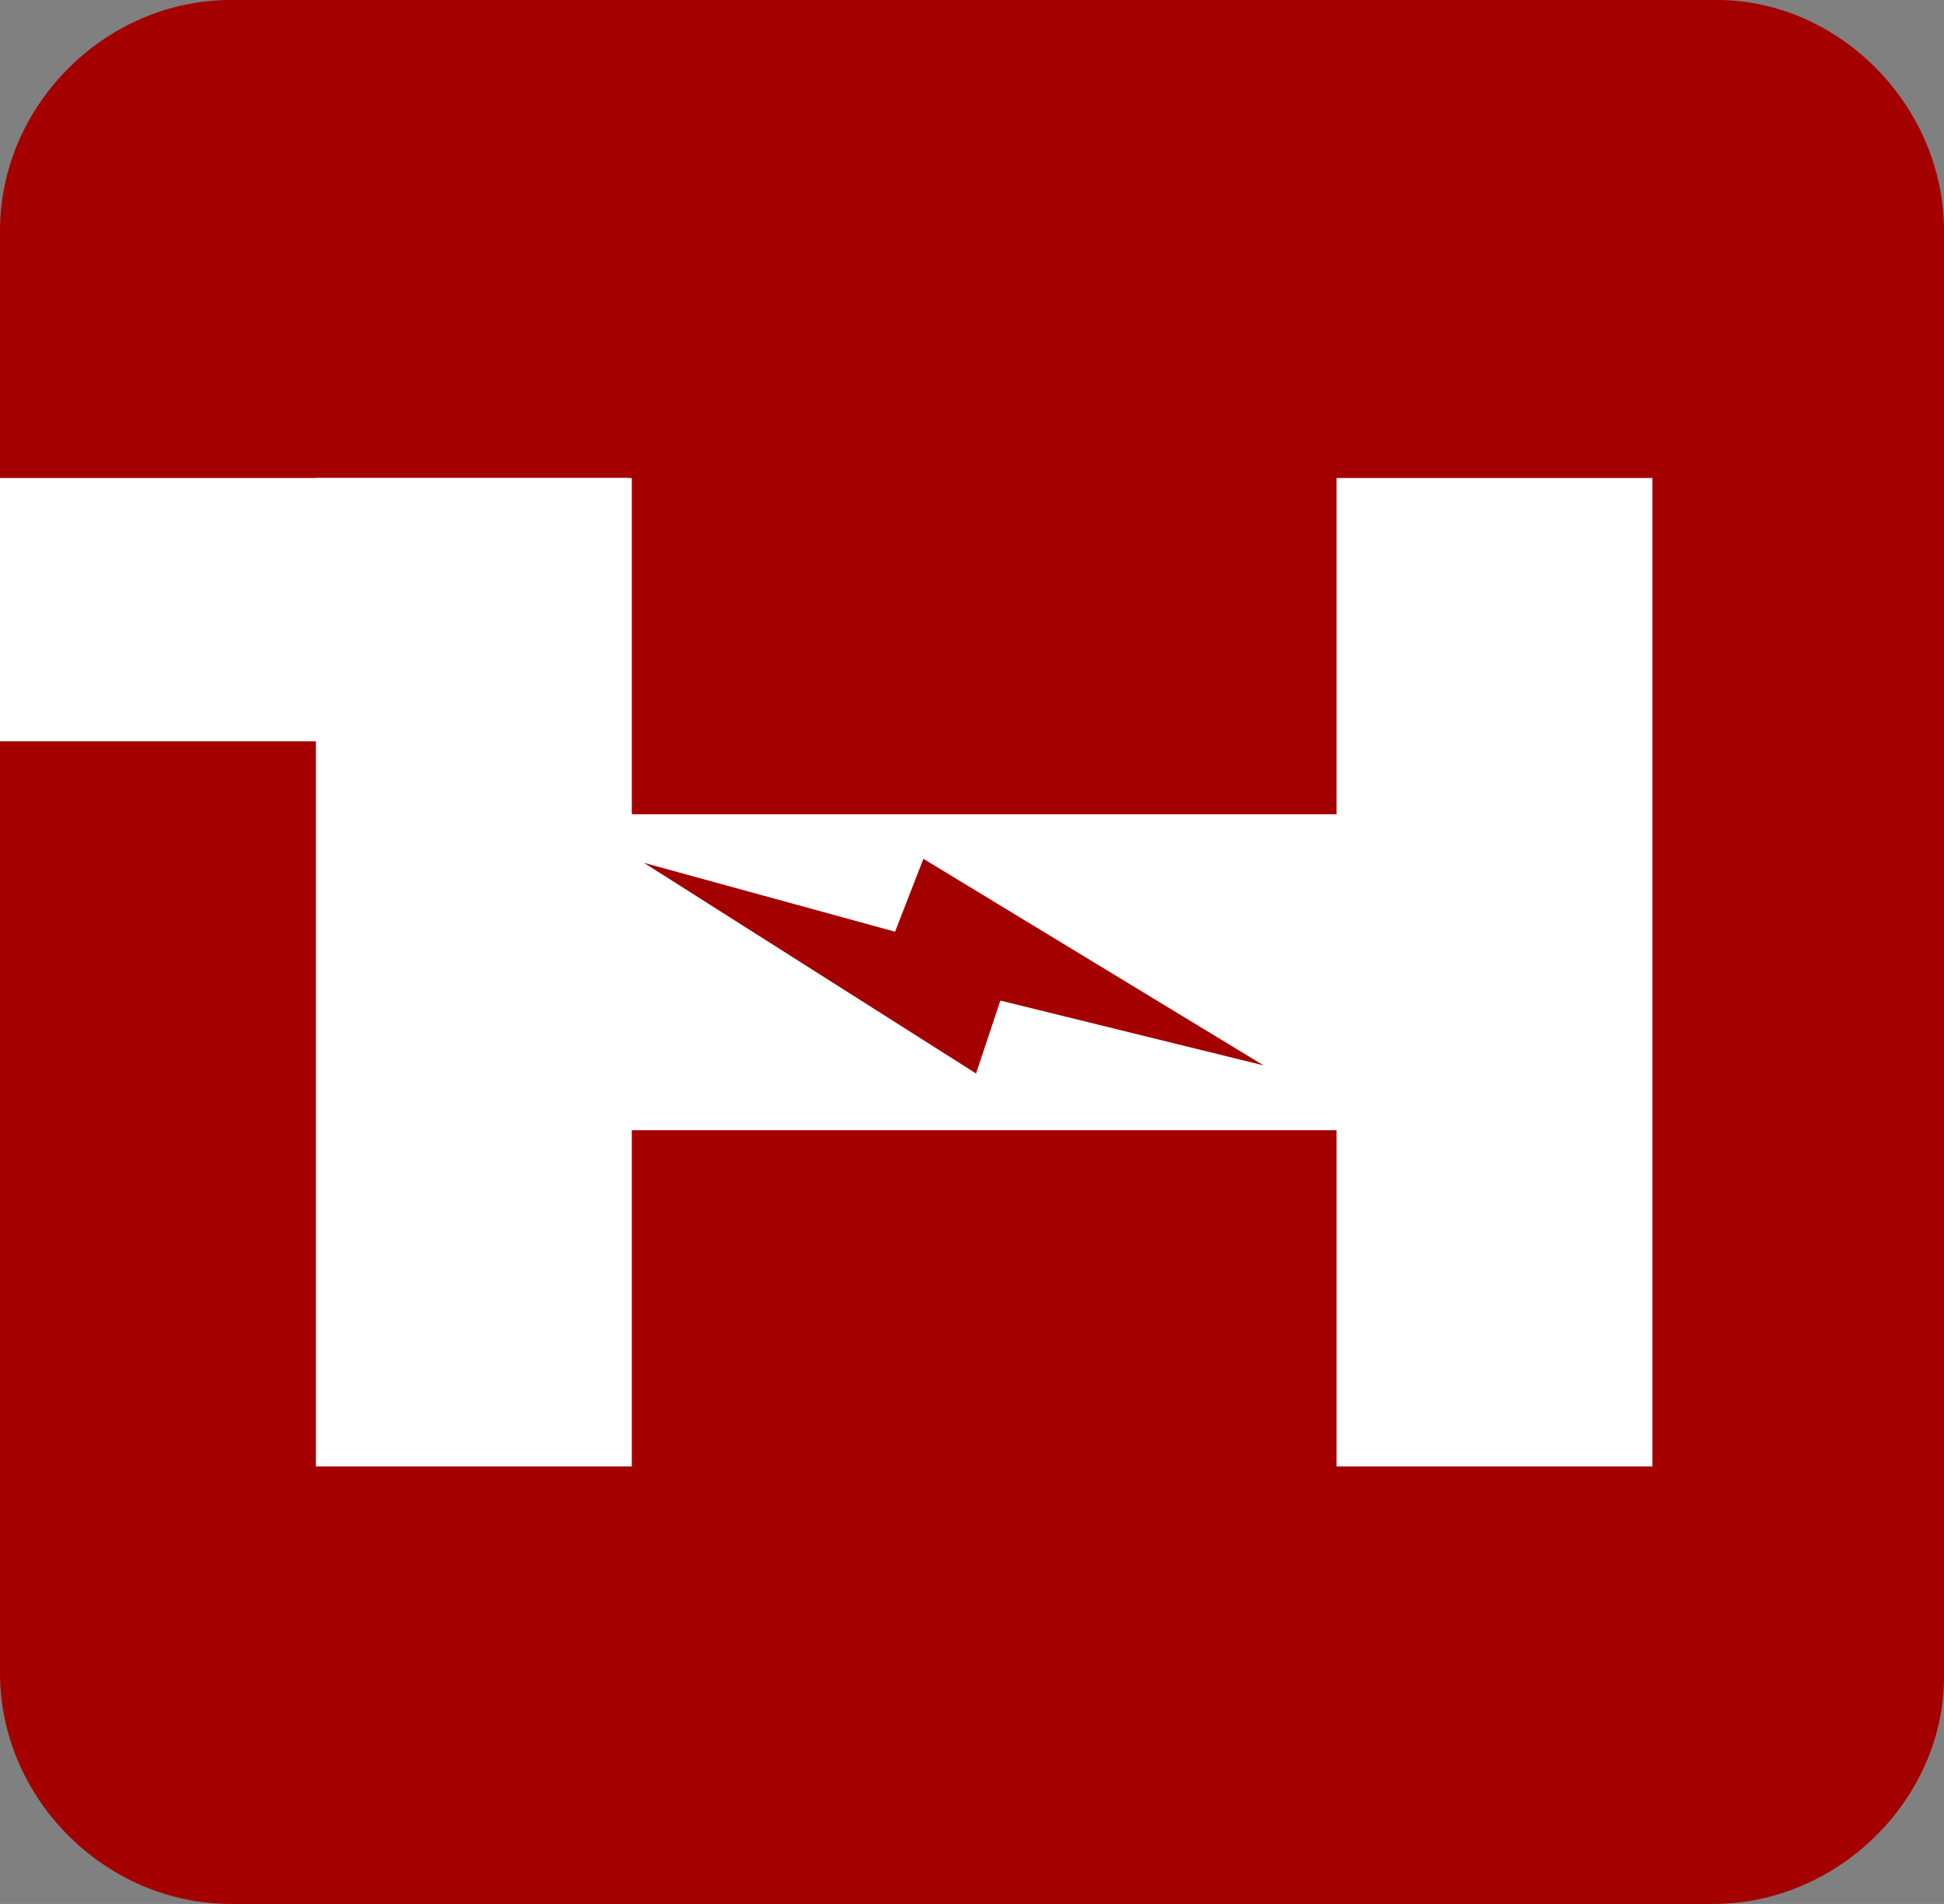<?xml version="1.0" encoding="utf-8"?>
<!-- Generator: Adobe Illustrator 18.1.1, SVG Export Plug-In . SVG Version: 6.00 Build 0)  -->
<svg version="1.1" id="图层_1" xmlns="http://www.w3.org/2000/svg" xmlns:xlink="http://www.w3.org/1999/xlink" x="0px" y="0px"
	 viewBox="0 0 48 47" enable-background="new 0 0 48 47" xml:space="preserve">
<rect x="0" y="0" width="48" height="47" fill="#808080" stroke="none"/>
<path fill="#A40000" d="M42.3,47H5.7C2.6,47,0,44.4,0,41.3V5.7C0,2.6,2.6,0,5.7,0h36.7C45.4,0,48,2.6,48,5.7v35.7
	C48,44.4,45.4,47,42.3,47z"/>
<rect y="11.8" fill="#FFFFFF" width="15.5" height="6.5"/>
<rect x="7.8" y="11.8" fill="#FFFFFF" width="7.8" height="24.4"/>
<rect x="33" y="11.8" fill="#FFFFFF" width="7.8" height="24.4"/>
<rect x="12.5" y="20.1" fill="#FFFFFF" width="24.4" height="7.8"/>
<polygon fill="#A40000" points="15.9,21.3 24.1,26.5 24.7,24.7 31.2,26.3 22.8,21.2 22.1,23 "/>
</svg>
